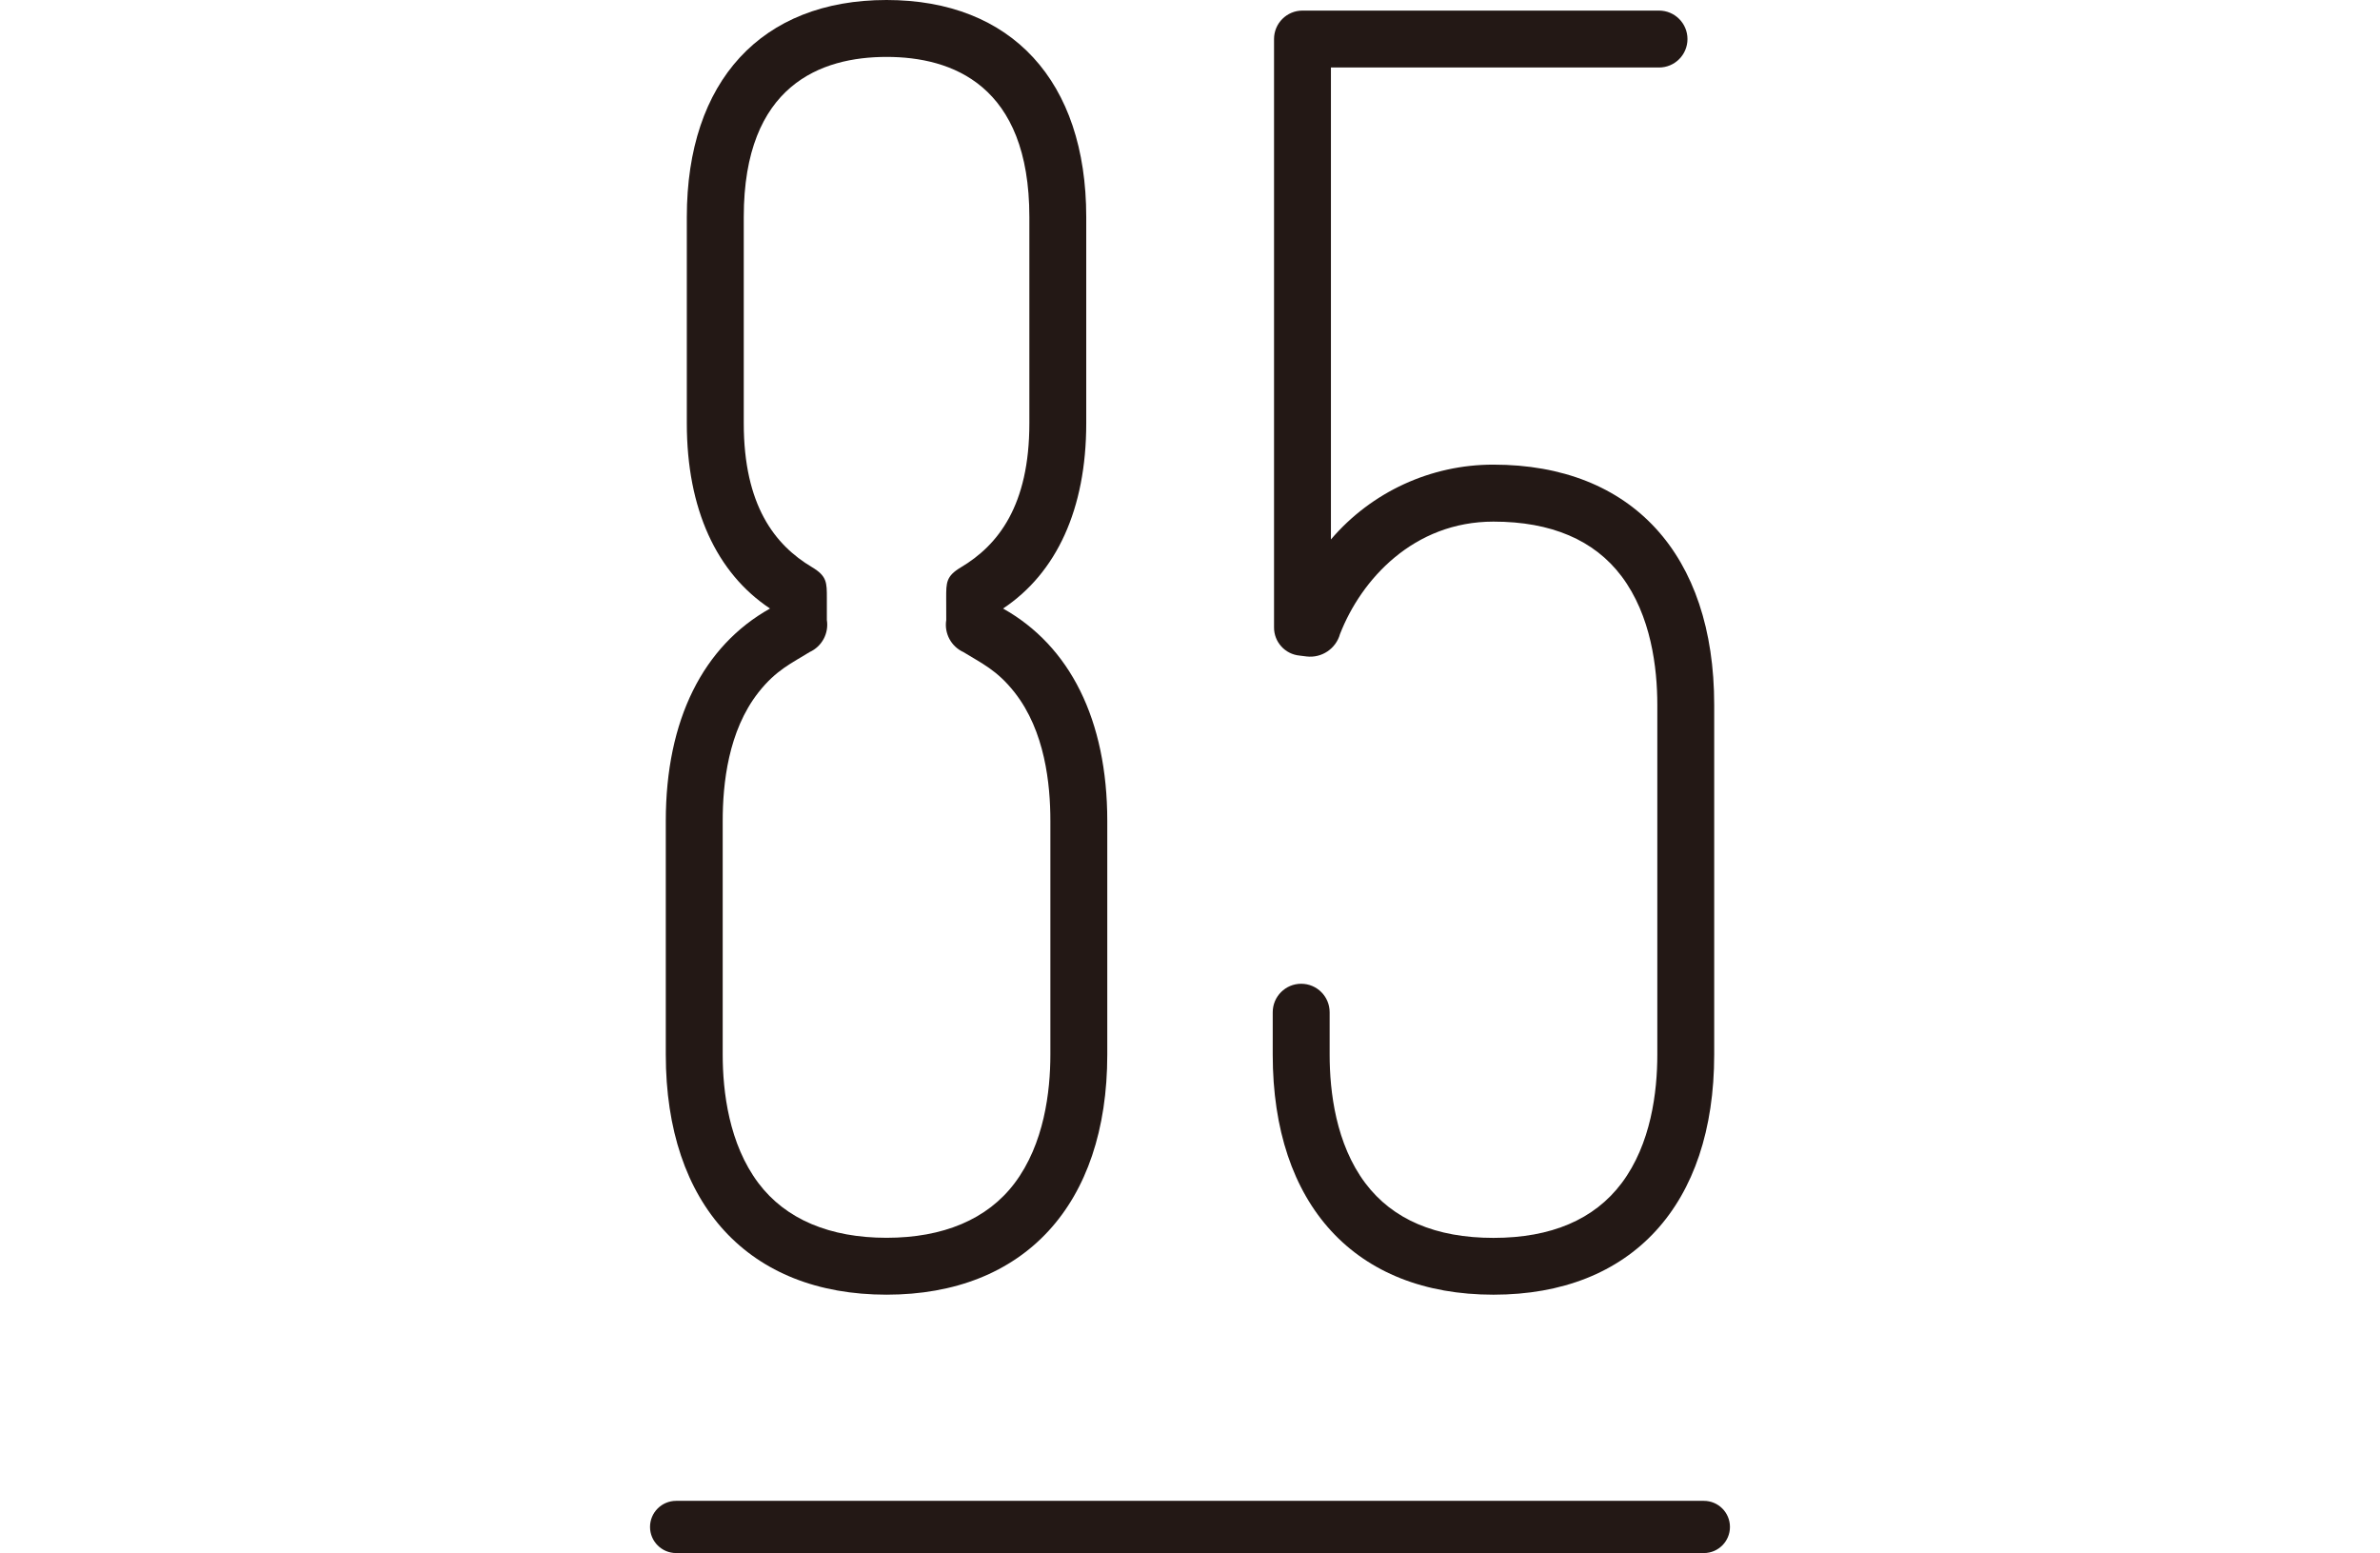 <?xml version="1.0" encoding="utf-8"?>
<!-- Generator: Adobe Illustrator 25.3.1, SVG Export Plug-In . SVG Version: 6.00 Build 0)  -->
<svg version="1.1" id="レイヤー_1" xmlns="http://www.w3.org/2000/svg" xmlns:xlink="http://www.w3.org/1999/xlink" x="0px"
	 y="0px" viewBox="0 0 230 150.056" style="enable-background:new 0 0 230 150.056;" xml:space="preserve">
<style type="text/css">
	.st0{fill:#231815;}
</style>
<g id="shop_logo_85" transform="translate(-442.354 -284.047)">
	<g id="グループ_935" transform="translate(442.354 284.047)">
		<path id="パス_370" class="st0" d="M164.659,150.057H65.34c-1.393,0-2.522-1.129-2.522-2.522s1.129-2.522,2.522-2.522l0,0
			h99.318c1.393,0,2.522,1.129,2.522,2.522S166.051,150.057,164.659,150.057L164.659,150.057z"/>
		<g id="グループ_934" transform="translate(1.525)">
			<path id="パス_371" class="st0" d="M105.481,101.893V79.322c0-9.788-3.626-16.915-10.073-20.525
				c5.161-3.43,8.04-9.606,8.04-17.895V20.965C103.448,7.838,96.233,0,84.148,0s-19.3,7.838-19.3,20.965v19.937
				c0,8.288,2.878,14.465,8.041,17.895c-6.449,3.611-10.073,10.736-10.073,20.525v22.571c0,14.529,8.041,23.2,21.33,23.2
				S105.481,116.422,105.481,101.893z M89.919,59.906c-0.208,1.289,0.472,2.559,1.661,3.1c1.7,1.057,3.235,1.715,4.948,3.9
				c2.931,3.732,3.454,8.847,3.454,12.421v22.566c0,3.575-0.6,8.631-3.454,12.422c-2.638,3.505-6.916,5.281-12.379,5.281
				s-9.739-1.776-12.379-5.281c-2.854-3.791-3.454-8.847-3.454-12.422V79.322c0-3.574,0.523-8.689,3.454-12.421
				c1.714-2.182,3.246-2.839,4.949-3.9c1.189-0.541,1.869-1.81,1.662-3.1v-2.127c0-1.485,0.014-2.112-1.447-2.981
				c-3.579-2.132-6.583-5.966-6.583-13.9V20.965c0-12.782,7.5-15.466,13.8-15.466s13.8,2.684,13.8,15.466v19.937
				c0,7.95-3.023,11.773-6.61,13.91c-1.443,0.858-1.427,1.488-1.427,2.966L89.919,59.906z"/>
		</g>
	</g>
	<path id="パス_372" class="st0" d="M565.348,385.941c0,14.529,7.975,23.2,21.333,23.2s21.331-8.673,21.331-23.2v-33.8
		c0-14.528-7.974-23.2-21.331-23.2c-6.043-0.011-11.786,2.632-15.708,7.229v-45.6h31.707c1.519,0,2.75-1.231,2.75-2.75
		s-1.231-2.75-2.75-2.75h-34.457c-1.518,0.001-2.748,1.231-2.748,2.749v56.841c-0.011,1.412,1.061,2.598,2.467,2.73l0.679,0.085
		c1.468,0.173,2.842-0.753,3.233-2.178v0.005c2.048-5.262,7.105-10.856,14.828-10.856c5.576,0,9.739,1.777,12.379,5.282
		c2.854,3.792,3.454,8.848,3.454,12.421v33.8c0,3.575-0.6,8.63-3.454,12.422c-2.64,3.505-6.8,5.281-12.379,5.281
		s-9.74-1.776-12.38-5.281c-2.853-3.792-3.453-8.847-3.453-12.422v-4.1c0-1.519-1.231-2.75-2.75-2.75s-2.75,1.231-2.75,2.75
		L565.348,385.941z"/>
</g>
</svg>
